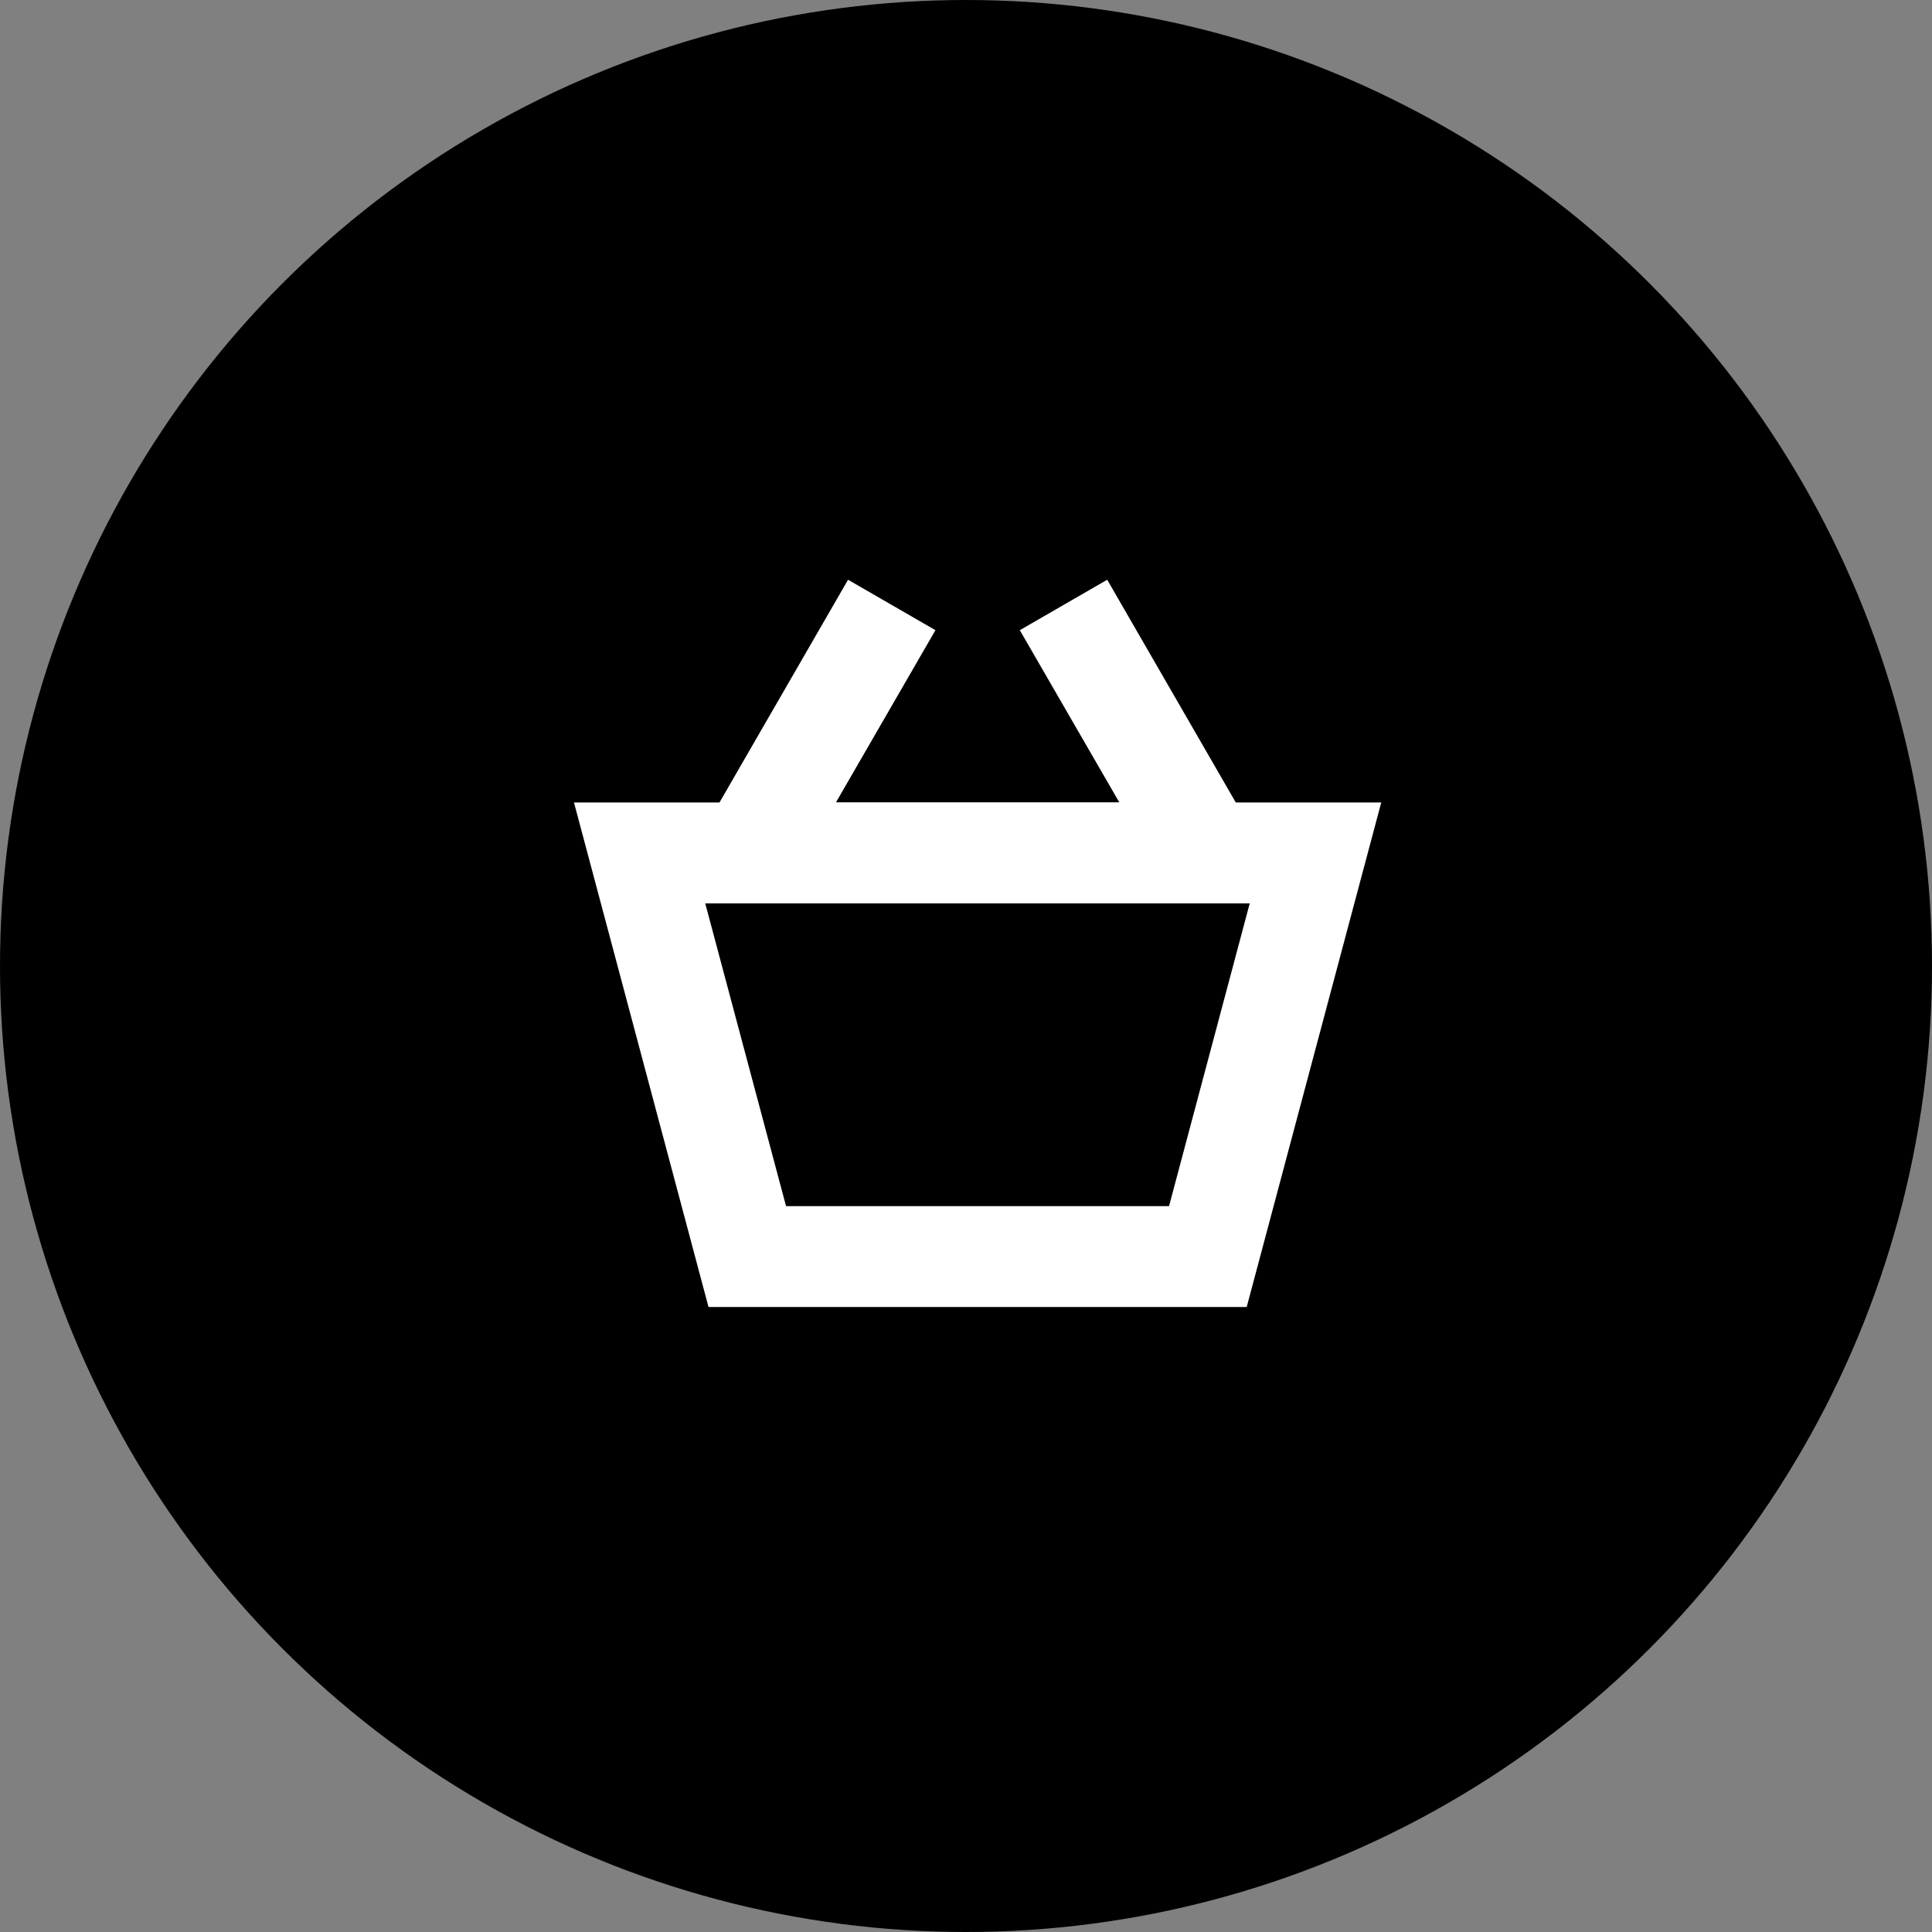<svg xmlns="http://www.w3.org/2000/svg" width="55" height="55"><rect width="100%" height="100%" fill="#808080" stroke="none"/><g transform="translate(-264 -473)"><circle data-name="Ellipse 152" cx="27.5" cy="27.5" r="27.5" transform="translate(264 473)"/><path data-name="Path 2067" d="M299.18 495.845l-3.66-6.341-2.488 1.436 2.831 4.9h-8.064l2.831-4.9-2.488-1.436-3.66 6.341h-4.142l3.83 14.363h15.321l3.83-14.363zm-1.9 11.491h-10.903l-2.3-8.618h15.5z" fill="#fff"/></g></svg>